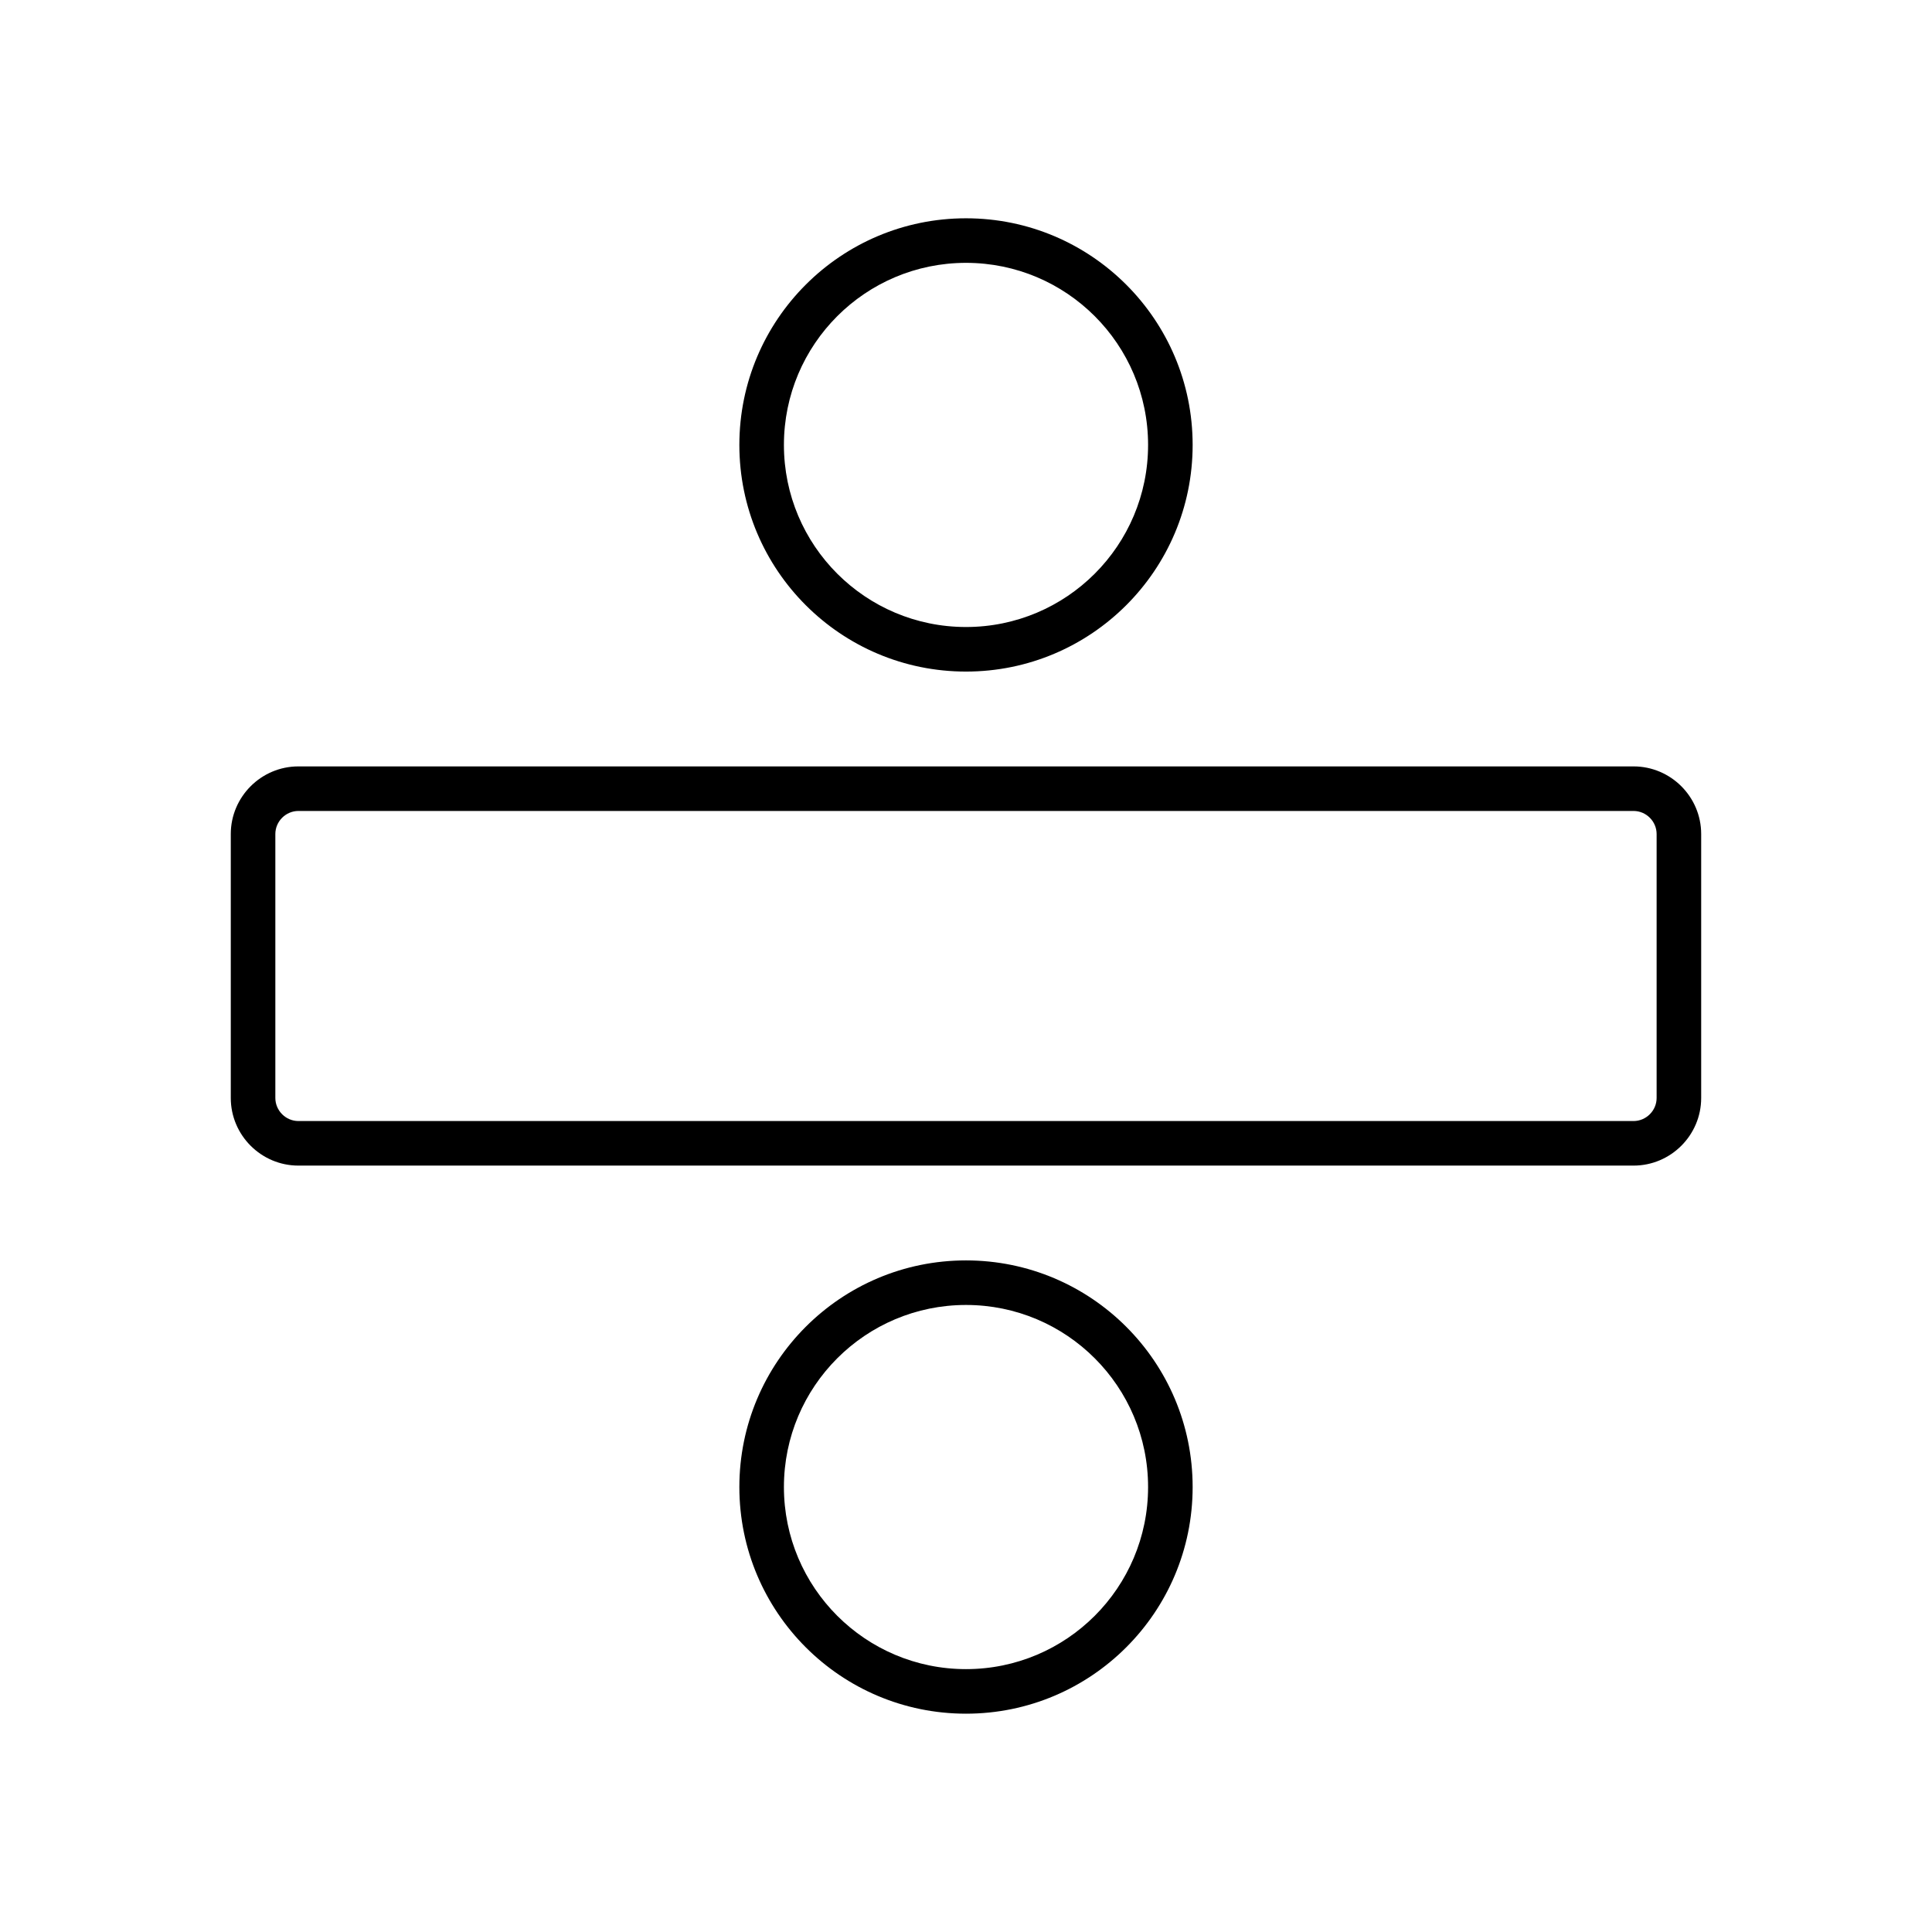 <?xml version="1.0" encoding="UTF-8"?>
<!-- Uploaded to: SVG Repo, www.svgrepo.com, Generator: SVG Repo Mixer Tools -->
<svg fill="#000000" width="800px" height="800px" version="1.1" viewBox="144 144 512 512" xmlns="http://www.w3.org/2000/svg">
 <g>
  <path d="m594.83 365.03v69.941c0 4.938-2.016 9.418-5.262 12.664-3.246 3.246-7.727 5.262-12.664 5.262h-353.82c-4.938 0-9.418-2.016-12.664-5.262-3.246-3.246-5.262-7.731-5.262-12.664v-69.941c0-4.938 2.016-9.418 5.262-12.664 3.246-3.246 7.727-5.262 12.664-5.262h353.82c4.938 0 9.418 2.016 12.664 5.262 3.246 3.246 5.262 7.727 5.262 12.664zm-11.809 69.941v-69.941c0-1.676-0.691-3.203-1.801-4.316-1.113-1.113-2.641-1.801-4.316-1.801h-353.82c-1.676 0-3.203 0.691-4.316 1.801-1.113 1.113-1.801 2.641-1.801 4.316v69.941c0 1.676 0.691 3.203 1.801 4.316 1.113 1.113 2.641 1.801 4.316 1.801h353.82c1.676 0 3.203-0.691 4.316-1.801 1.113-1.113 1.801-2.641 1.801-4.316z"/>
  <path d="m400 201.85c16.586 0 31.602 6.723 42.469 17.594 10.871 10.871 17.594 25.887 17.594 42.469 0 16.586-6.723 31.602-17.594 42.469-10.871 10.871-25.887 17.594-42.469 17.594-16.586 0-31.602-6.723-42.469-17.594-10.871-10.867-17.594-25.887-17.594-42.469 0-16.586 6.723-31.602 17.594-42.469 10.871-10.871 25.887-17.594 42.469-17.594zm34.121 25.941c-8.73-8.73-20.797-14.133-34.121-14.133s-25.391 5.402-34.121 14.133c-8.73 8.73-14.133 20.797-14.133 34.121 0 13.324 5.402 25.391 14.133 34.121 8.73 8.73 20.797 14.133 34.121 14.133s25.391-5.402 34.121-14.133c8.73-8.73 14.133-20.797 14.133-34.121 0-13.324-5.402-25.391-14.133-34.121z"/>
  <path d="m400 478.02c16.586 0 31.602 6.723 42.469 17.594 10.871 10.867 17.594 25.887 17.594 42.469 0 16.586-6.723 31.602-17.594 42.469-10.871 10.871-25.887 17.594-42.469 17.594-16.586 0-31.602-6.723-42.469-17.594-10.871-10.871-17.594-25.887-17.594-42.469 0-16.586 6.723-31.602 17.594-42.469 10.871-10.871 25.887-17.594 42.469-17.594zm34.121 25.941c-8.73-8.73-20.797-14.133-34.121-14.133s-25.391 5.402-34.121 14.133c-8.73 8.73-14.133 20.797-14.133 34.121 0 13.324 5.402 25.391 14.133 34.121 8.73 8.73 20.797 14.133 34.121 14.133s25.391-5.402 34.121-14.133c8.73-8.73 14.133-20.797 14.133-34.121 0-13.324-5.402-25.391-14.133-34.121z"/>
 </g>
</svg>